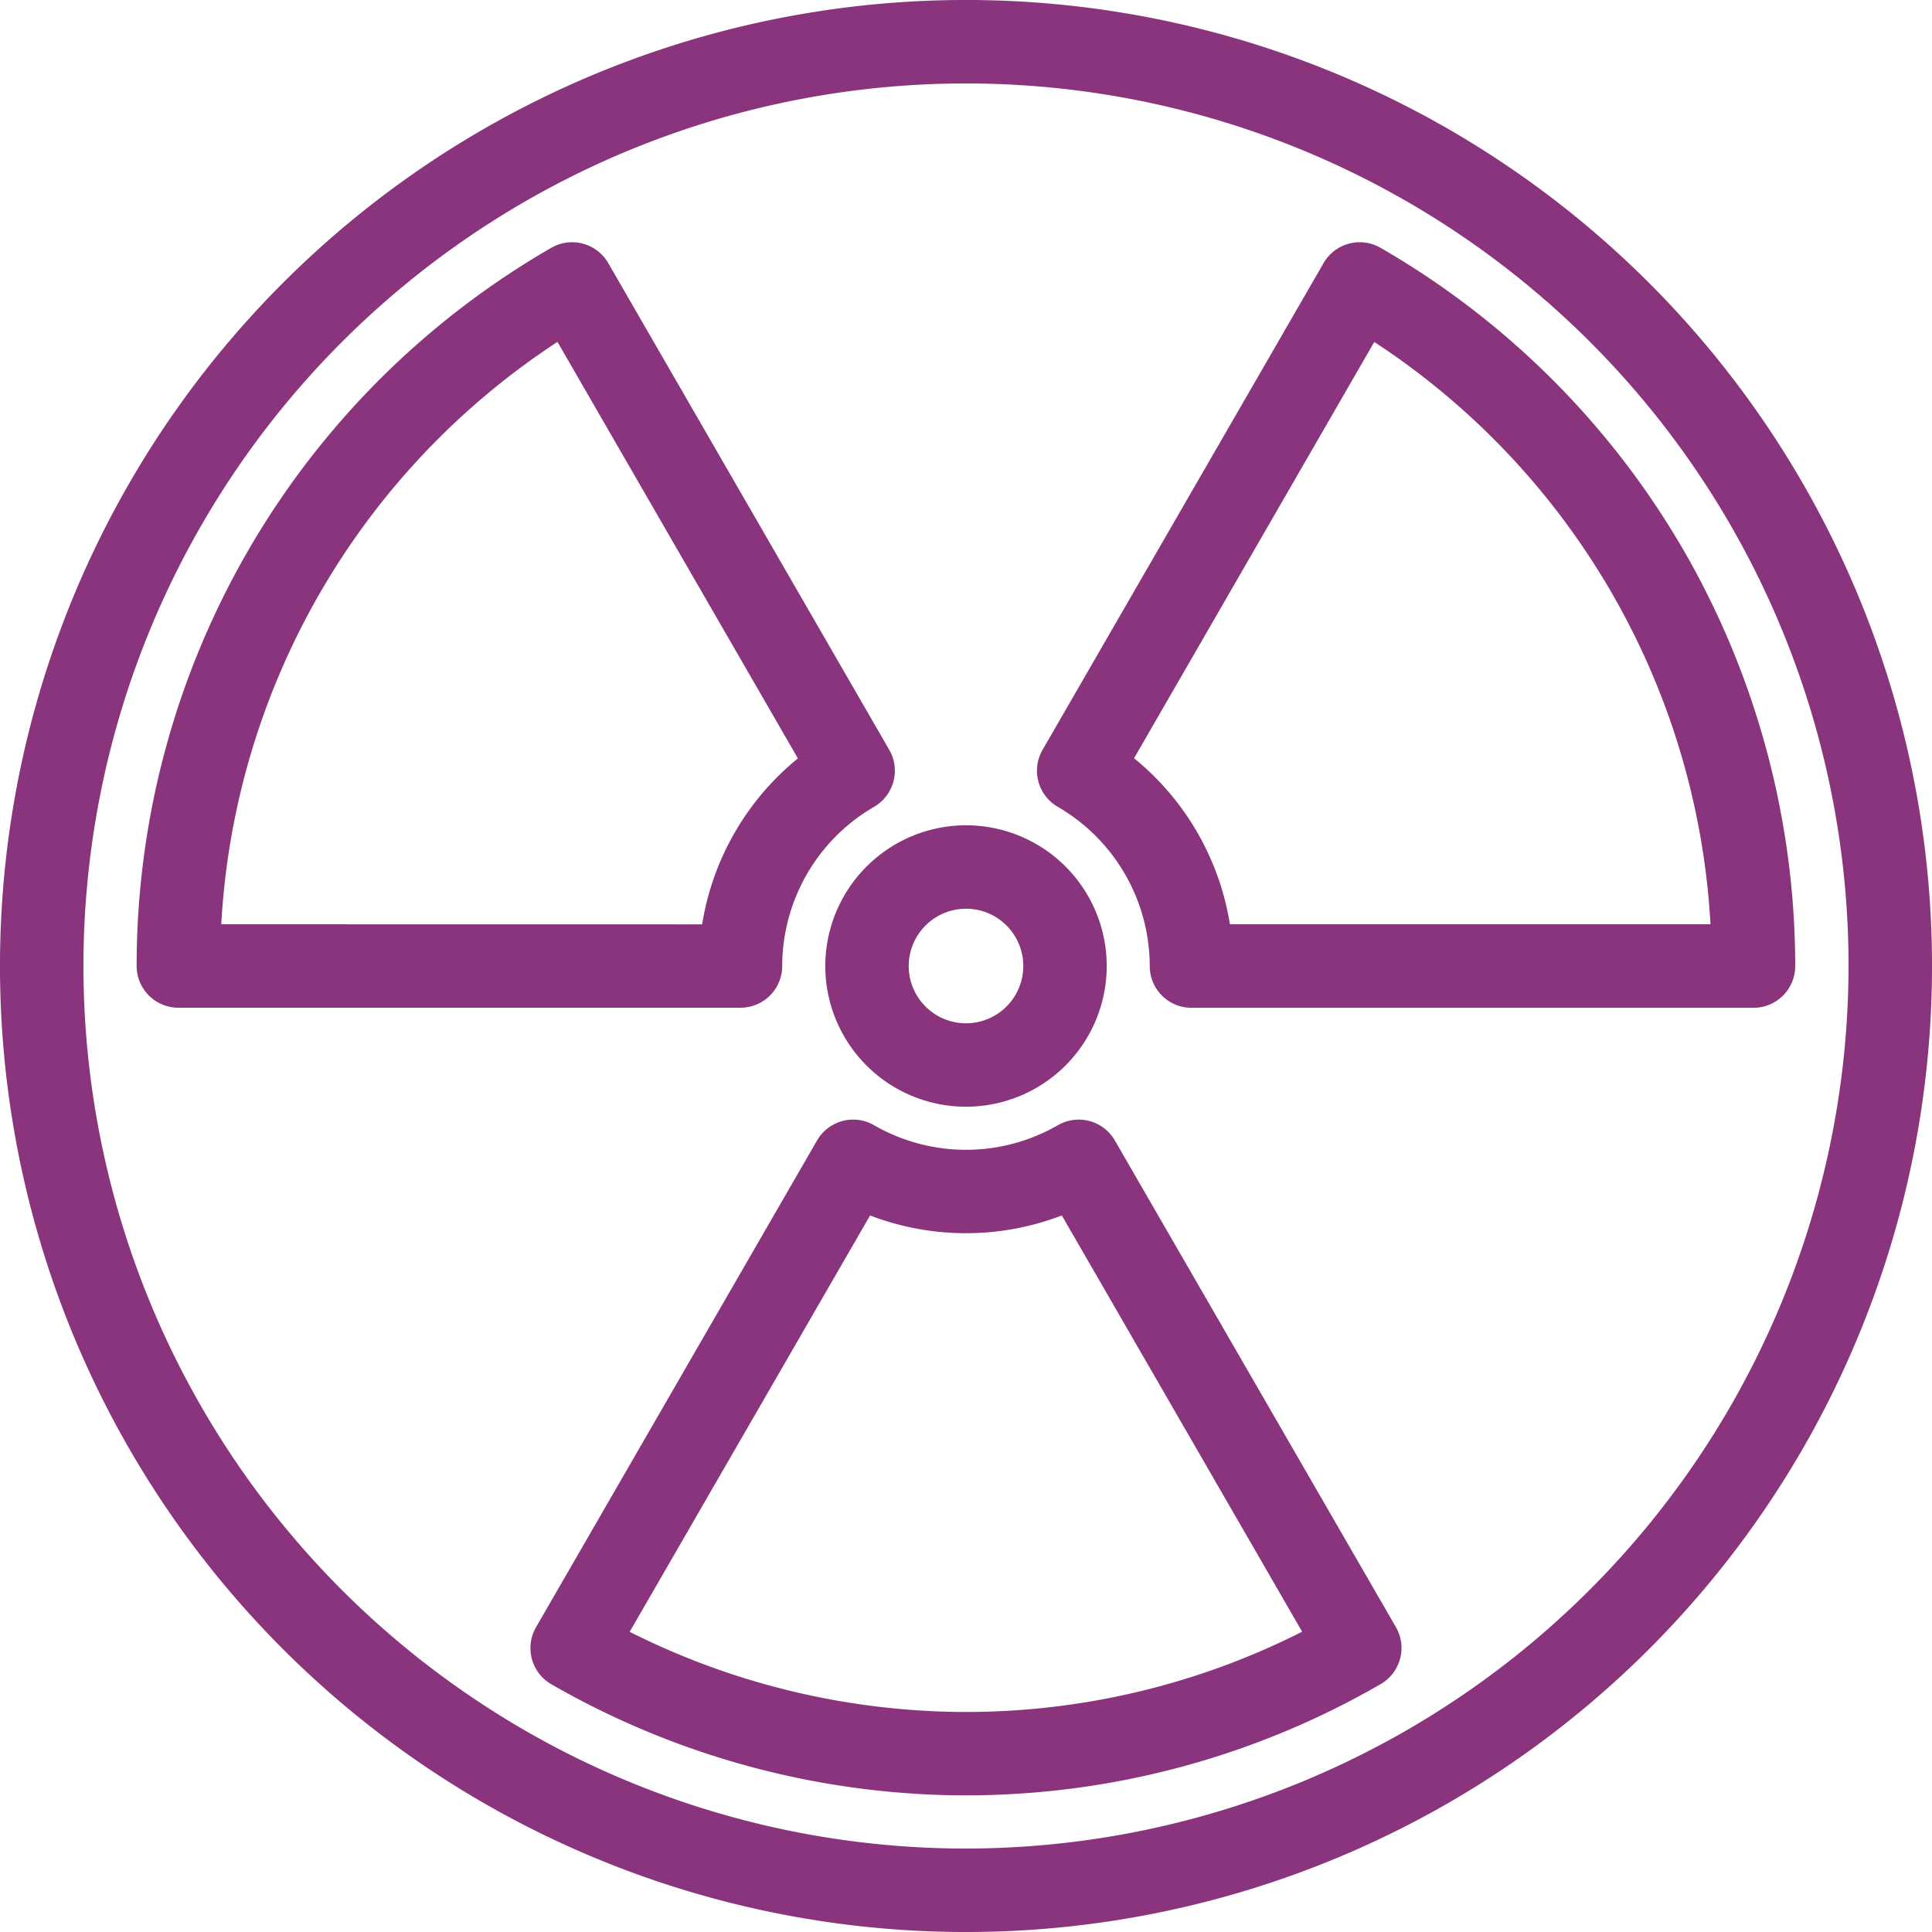 <svg xmlns="http://www.w3.org/2000/svg" id="icon-radiation" width="77" height="77" viewBox="0 0 77 77"><path id="Tracciato_249" data-name="Tracciato 249" d="M150.417,269.181a1.663,1.663,0,0,0-2.272-.608,7.339,7.339,0,0,1-7.325,0,1.663,1.663,0,0,0-2.273.608l-11.2,19.4a1.663,1.663,0,0,0,.61,2.272,33.229,33.229,0,0,0,16.259,4.428h.294a33.027,33.027,0,0,0,16.5-4.434,1.663,1.663,0,0,0,.608-2.271Zm-5.91,22.776h-.264a29.908,29.908,0,0,1-13.163-3.193l9.581-16.595a10.675,10.675,0,0,0,7.642,0l9.578,16.59A29.676,29.676,0,0,1,144.507,291.958Z" transform="translate(-105.984 -223.727)" fill="#89347d"></path><path id="Tracciato_250" data-name="Tracciato 250" d="M58.483,86.887a7.354,7.354,0,0,1,3.66-6.344,1.663,1.663,0,0,0,.607-2.27l-11.2-19.4a1.663,1.663,0,0,0-2.273-.608A33.035,33.035,0,0,0,32.754,86.887a1.663,1.663,0,0,0,1.663,1.663h22.4A1.663,1.663,0,0,0,58.483,86.887ZM36.126,85.224a29.7,29.7,0,0,1,13.4-23.211l9.582,16.6a10.708,10.708,0,0,0-3.816,6.614Z" transform="translate(-27.308 -48.387)" fill="#89347d"></path><path id="Tracciato_251" data-name="Tracciato 251" d="M274.485,70.611A33.021,33.021,0,0,0,262.25,58.284a1.663,1.663,0,0,0-2.271.609l-11.2,19.4a1.663,1.663,0,0,0,.608,2.271,7.353,7.353,0,0,1,3.664,6.346,1.663,1.663,0,0,0,1.663,1.663h22.4a1.663,1.663,0,0,0,1.663-1.664A33.222,33.222,0,0,0,274.485,70.611ZM256.246,85.244a10.708,10.708,0,0,0-3.82-6.617L262,62.036a29.7,29.7,0,0,1,13.4,23.208h-19.16Z" transform="translate(-207.228 -48.407)" fill="#89347d"></path><path id="Tracciato_252" data-name="Tracciato 252" d="M197.811,203.419a5.608,5.608,0,1,0,5.608-5.608A5.615,5.615,0,0,0,197.811,203.419Zm5.608-2.283a2.283,2.283,0,1,1-2.283,2.283A2.285,2.285,0,0,1,203.419,201.137Z" transform="translate(-164.919 -164.919)" fill="#89347d"></path><path id="Tracciato_253" data-name="Tracciato 253" d="M65.724,11.276A38.5,38.5,0,0,0,11.276,65.724,38.5,38.5,0,0,0,65.724,11.276ZM38.5,73.674A35.174,35.174,0,1,1,73.674,38.5,35.214,35.214,0,0,1,38.5,73.674Z" fill="#89347d"></path></svg>
